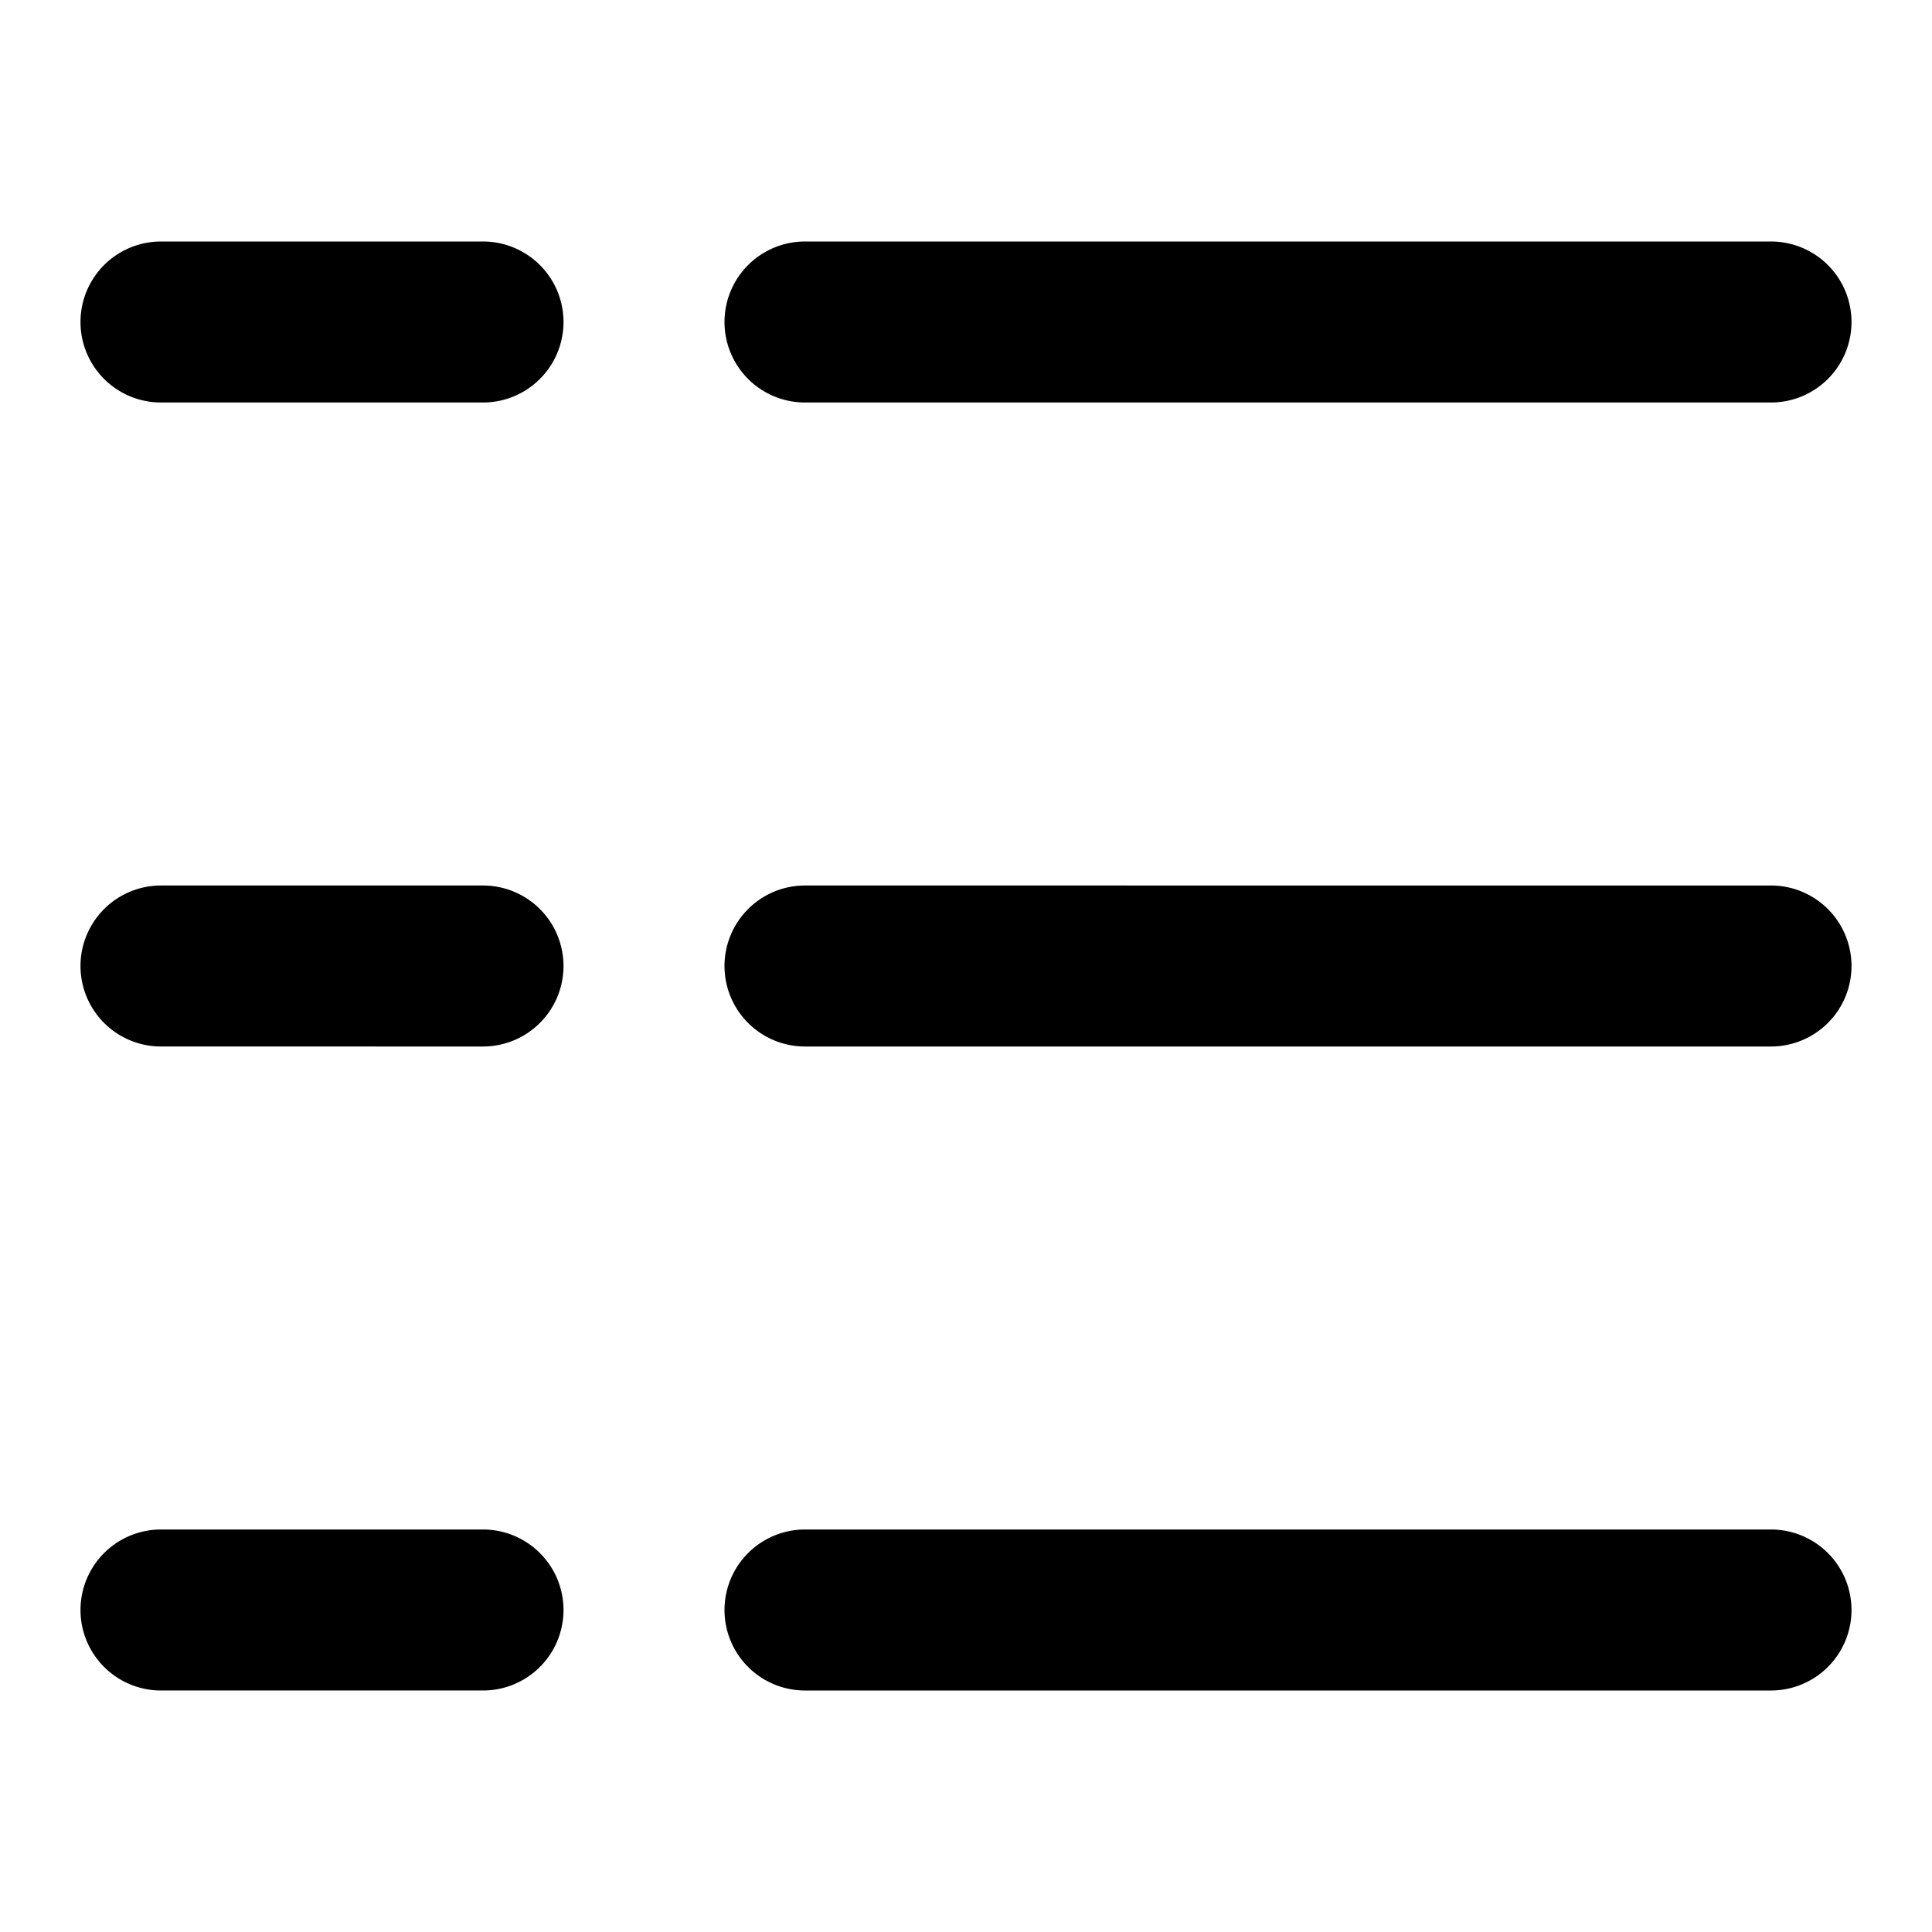 <?xml version="1.0" encoding="utf-8"?><!-- Скачано с сайта svg4.ru / Downloaded from svg4.ru -->
<svg fill="#000000" width="800px" height="800px" viewBox="0 0 24 24" xmlns="http://www.w3.org/2000/svg"><path d="M23,4a1,1,0,0,1-1,1H10a1,1,0,0,1,0-2H22A1,1,0,0,1,23,4Zm-1,7H10a1,1,0,0,0,0,2H22a1,1,0,0,0,0-2Zm0,8H10a1,1,0,0,0,0,2H22a1,1,0,0,0,0-2ZM2,5H6A1,1,0,0,0,6,3H2A1,1,0,0,0,2,5Zm0,8H6a1,1,0,0,0,0-2H2a1,1,0,0,0,0,2Zm0,8H6a1,1,0,0,0,0-2H2a1,1,0,0,0,0,2Z"/></svg>